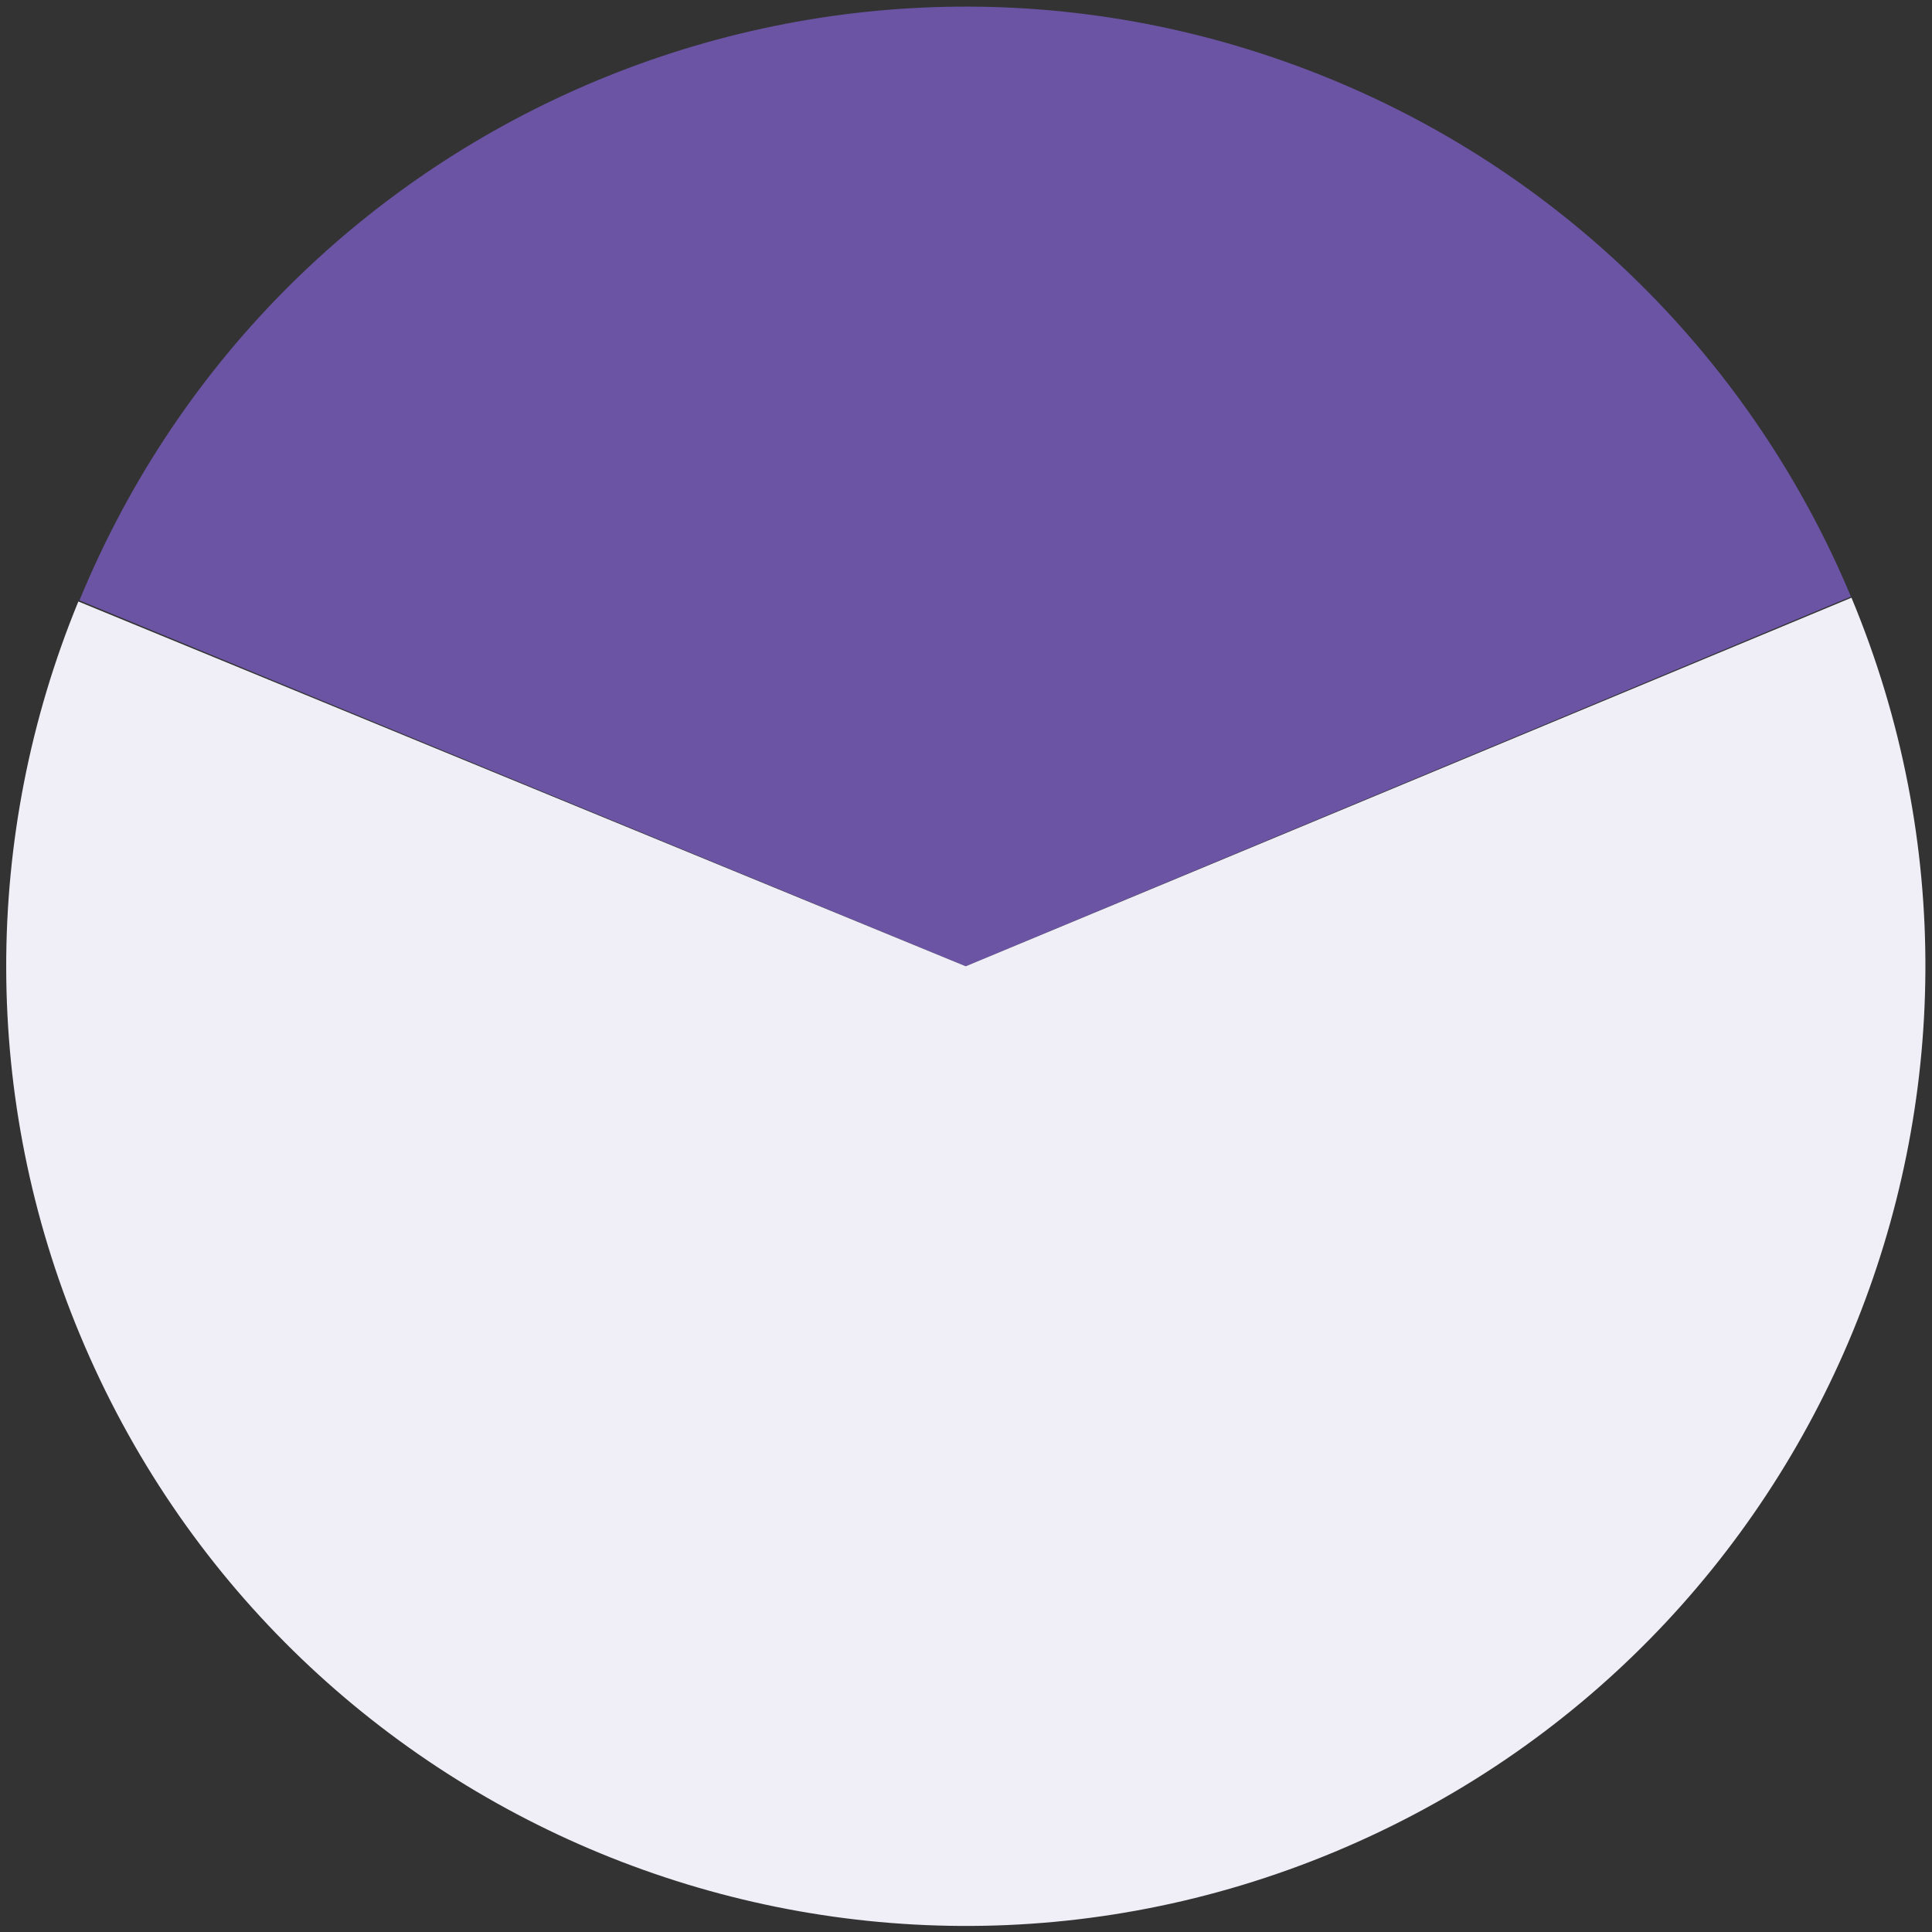 <?xml version="1.0" encoding="UTF-8"?>
<svg id="Layer_1" xmlns="http://www.w3.org/2000/svg" version="1.1" viewBox="0 0 357.5 357.5">
  <rect x="0" y="0" width="357.5" height="357.5" fill="#333333" stroke="none"/>
  <!-- Generator: Adobe Illustrator 29.6.0, SVG Export Plug-In . SVG Version: 2.1.1 Build 207)  -->
  <defs>
    <style>
      .st0 {
        display: none;
        fill: none;
      }

      .st1 {
        fill: #6a54a3;
      }

      .st2 {
        fill: #f0eef6;
      }
    </style>
  </defs>
  <g>
    <path class="st1" d="M14.7,111.1C52,20.4,155.8-22.7,246.4,14.7c43.5,17.9,78,52.4,96.1,95.7l-163.8,68.4h0L14.7,111.1Z"/>
    <path class="st2" d="M342.6,110.6c37.7,90.5-5.2,194.4-95.7,232.1-90.5,37.7-194.4-5.2-232.1-95.7-18.1-43.4-18.2-92.2-.3-135.7l164.2,67.5h0l163.9-68.2Z"/>
  </g>
  <rect class="st0" x="-22.5" y="-20" width="8" height="8"/>
</svg>